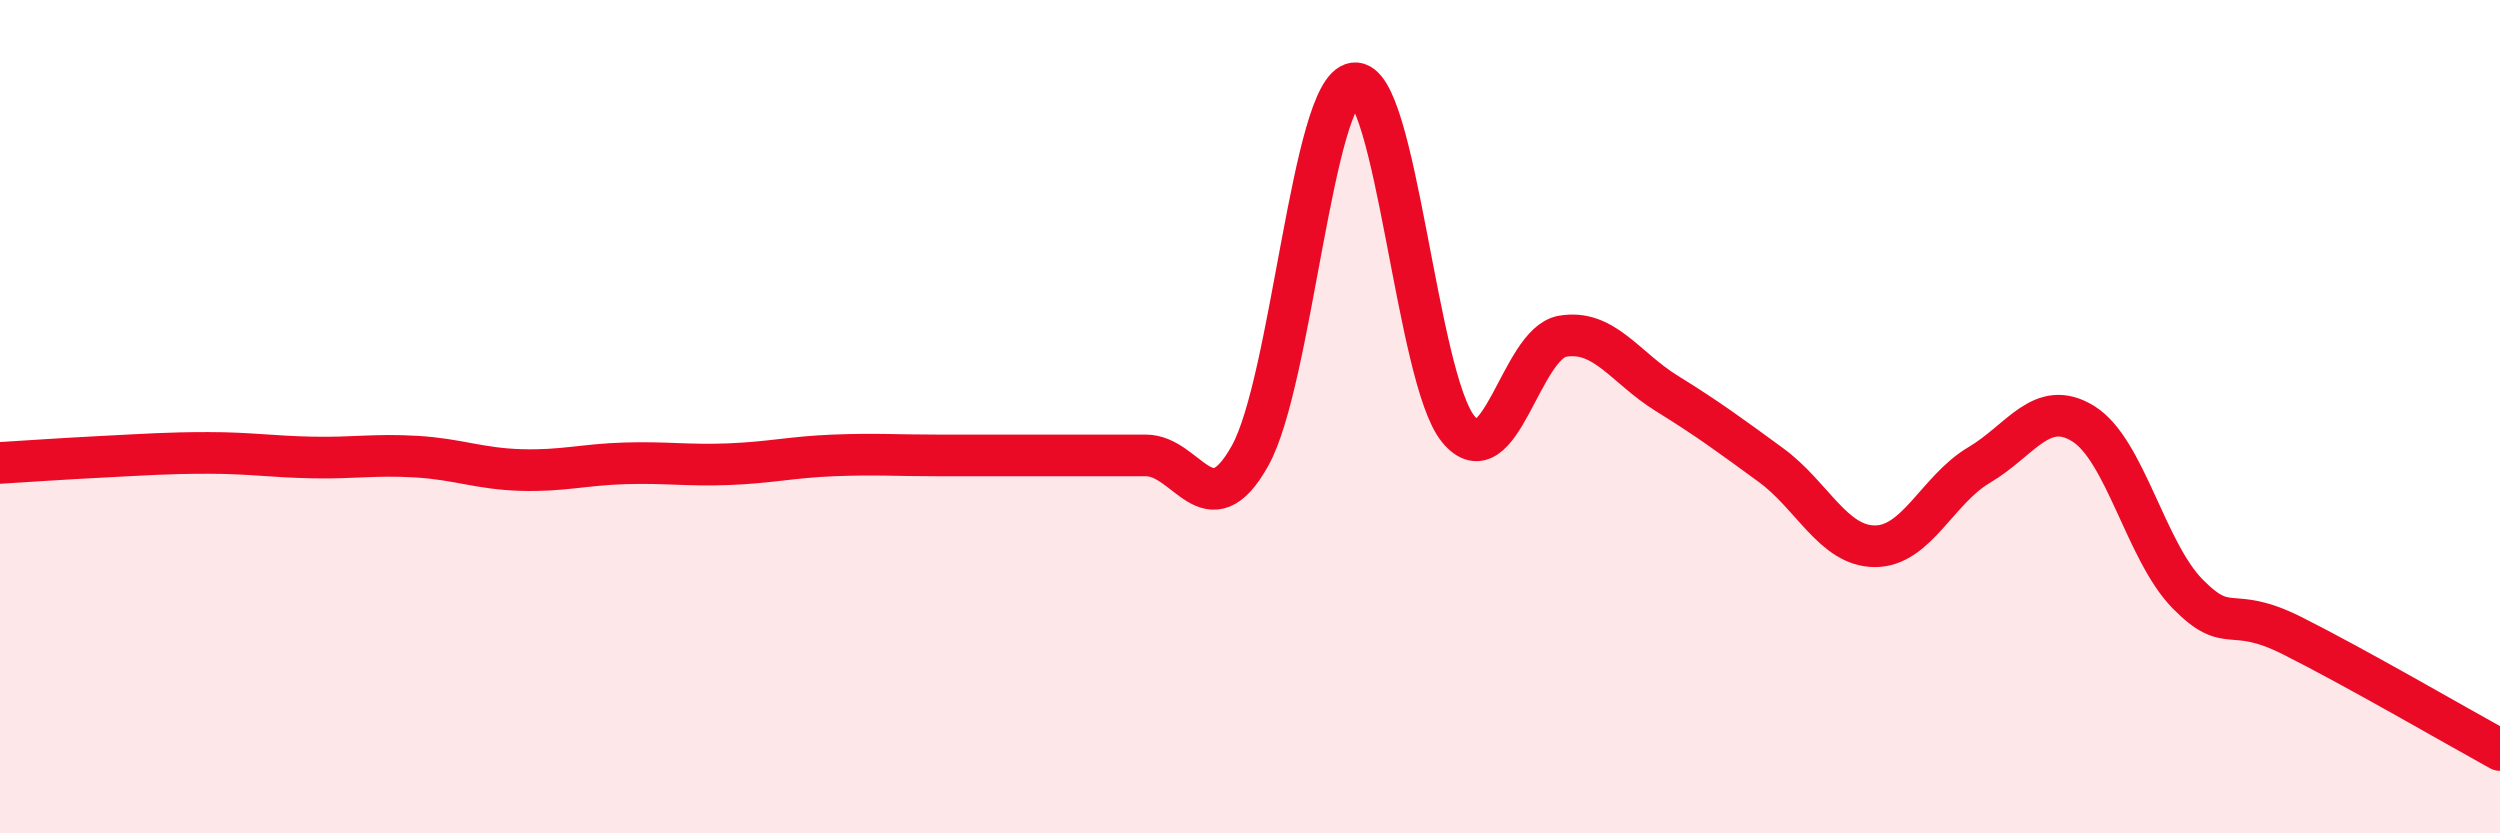 
    <svg width="60" height="20" viewBox="0 0 60 20" xmlns="http://www.w3.org/2000/svg">
      <path
        d="M 0,11.11 C 0.5,11.08 1.5,11.01 2.5,10.96 C 3.5,10.91 4,10.87 5,10.87 C 6,10.87 6.5,10.96 7.5,10.98 C 8.5,11 9,10.9 10,10.96 C 11,11.02 11.5,11.25 12.5,11.28 C 13.5,11.31 14,11.15 15,11.12 C 16,11.09 16.5,11.18 17.5,11.14 C 18.5,11.1 19,10.97 20,10.93 C 21,10.89 21.5,10.93 22.5,10.93 C 23.5,10.93 24,10.93 25,10.93 C 26,10.93 26.5,10.93 27.5,10.93 C 28.5,10.93 29,12.73 30,10.94 C 31,9.15 31.5,2.13 32.5,2 C 33.5,1.87 34,9.09 35,10.3 C 36,11.51 36.5,8.24 37.5,8.07 C 38.5,7.9 39,8.82 40,9.44 C 41,10.06 41.5,10.43 42.5,11.16 C 43.5,11.89 44,13.11 45,13.11 C 46,13.11 46.5,11.75 47.5,11.16 C 48.5,10.57 49,9.55 50,10.17 C 51,10.79 51.5,13.23 52.5,14.25 C 53.5,15.27 53.5,14.5 55,15.25 C 56.5,16 59,17.45 60,18L60 20L0 20Z"
        fill="#EB0A25"
        opacity="0.1"
        stroke-linecap="round"
        stroke-linejoin="round"
      />
      <path
        d="M 0,11.11 C 0.5,11.08 1.5,11.01 2.5,10.96 C 3.5,10.91 4,10.87 5,10.87 C 6,10.87 6.5,10.96 7.5,10.98 C 8.5,11 9,10.9 10,10.96 C 11,11.02 11.5,11.25 12.5,11.28 C 13.5,11.31 14,11.15 15,11.12 C 16,11.09 16.5,11.18 17.5,11.14 C 18.5,11.1 19,10.97 20,10.93 C 21,10.89 21.5,10.93 22.5,10.93 C 23.5,10.93 24,10.93 25,10.93 C 26,10.93 26.5,10.93 27.5,10.93 C 28.5,10.93 29,12.73 30,10.94 C 31,9.15 31.5,2.13 32.5,2 C 33.5,1.87 34,9.09 35,10.3 C 36,11.51 36.5,8.24 37.5,8.07 C 38.5,7.9 39,8.82 40,9.44 C 41,10.06 41.5,10.43 42.5,11.16 C 43.5,11.89 44,13.11 45,13.11 C 46,13.11 46.5,11.75 47.5,11.16 C 48.5,10.57 49,9.55 50,10.17 C 51,10.79 51.5,13.23 52.5,14.25 C 53.5,15.27 53.5,14.5 55,15.25 C 56.5,16 59,17.45 60,18"
        stroke="#EB0A25"
        stroke-width="1"
        fill="none"
        stroke-linecap="round"
        stroke-linejoin="round"
      />
    </svg>
  